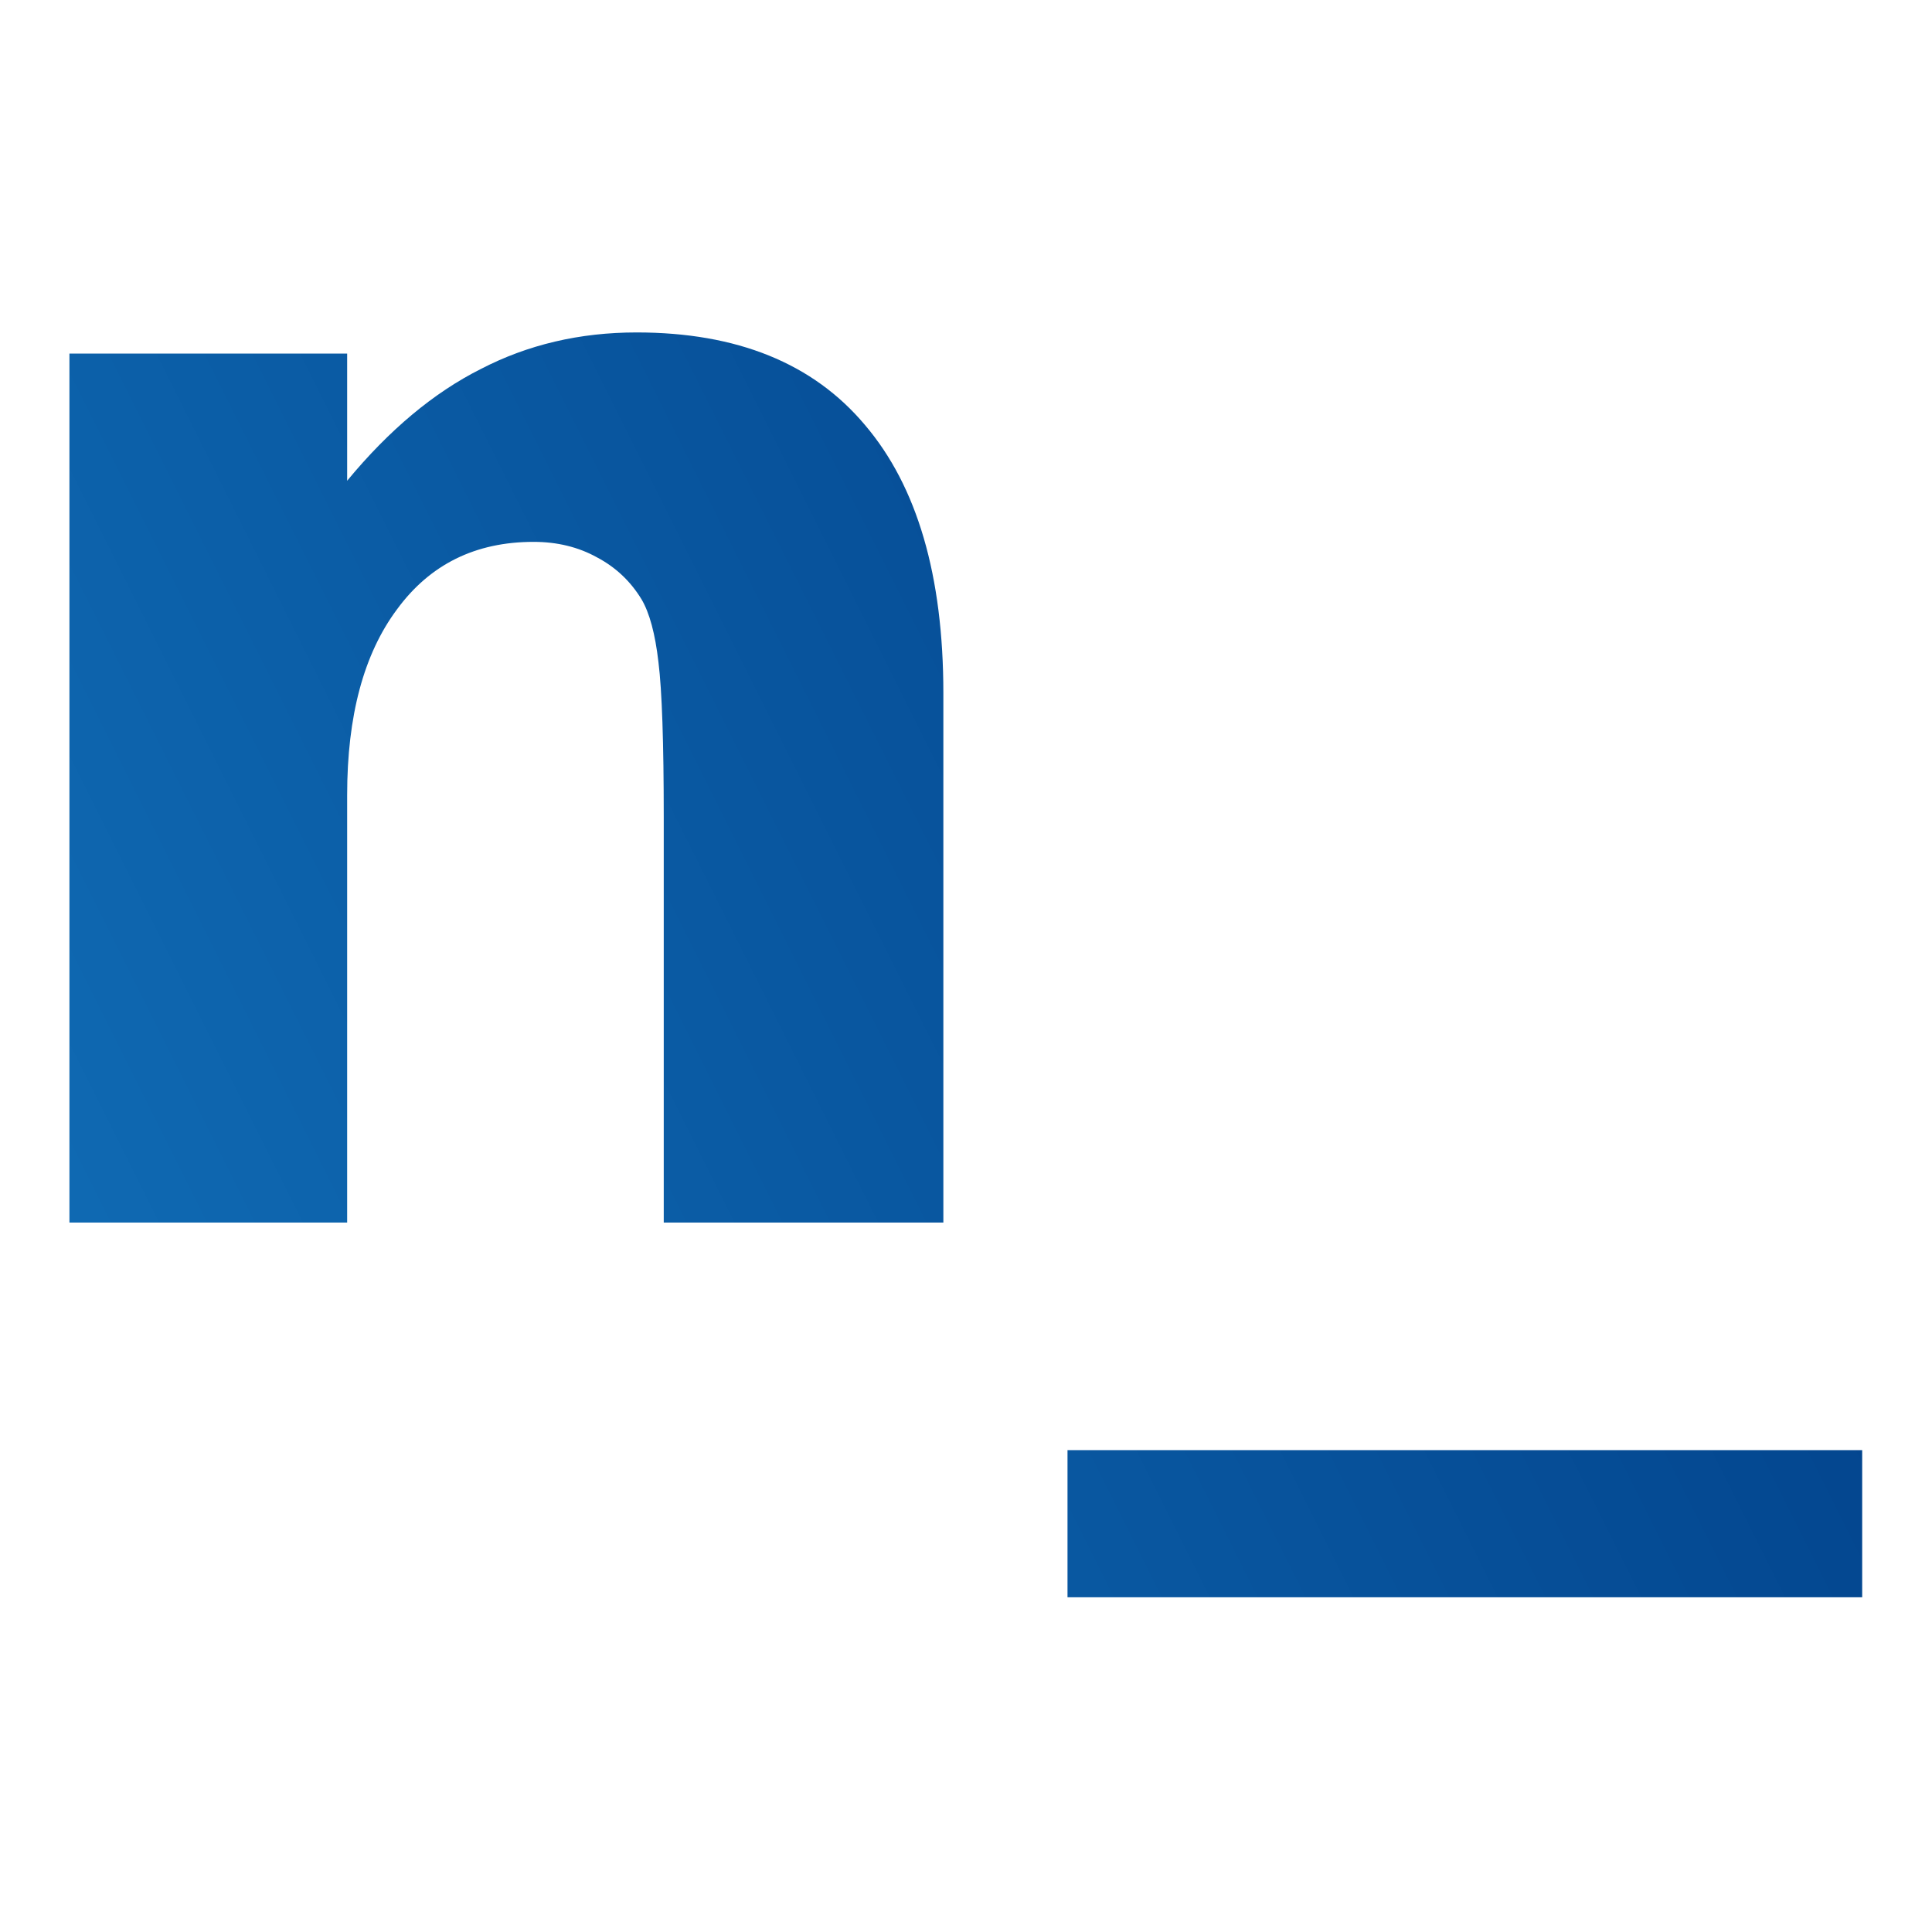 <svg xmlns="http://www.w3.org/2000/svg" version="1.2" viewBox="0 0 512 512" width="512" height="512">
	<title>notluyo</title>
	<defs>
		<linearGradient id="g1" x2="1" gradientUnits="userSpaceOnUse" gradientTransform="matrix(476,-242.534,216.802,425.498,18,377.267)">
			<stop offset="0" stop-color="#106cb5"/>
			<stop offset="1" stop-color="#003c85"/>
		</linearGradient>
	</defs>
	<style>
		.s0 { fill: url(#g1) } 
	</style>
	<path id="n_" class="s0" aria-label="n_" d="m250 183.7v140.3h-74.1v-22.8-84.6q0-29.8-1.4-41.1-1.3-11.3-4.5-16.7-4.4-7.2-11.8-11.1-7.4-4.1-16.8-4.1-23.1 0-36.2 17.9-13.2 17.7-13.2 49.2v113.3h-73.6v-230.3h73.6v33.7q16.7-20.2 35.4-29.6 18.7-9.7 41.3-9.7 39.9 0 60.5 24.5 20.8 24.4 20.8 71.1zm32.9 200.6h210.6v39h-210.6z"/>
</svg>